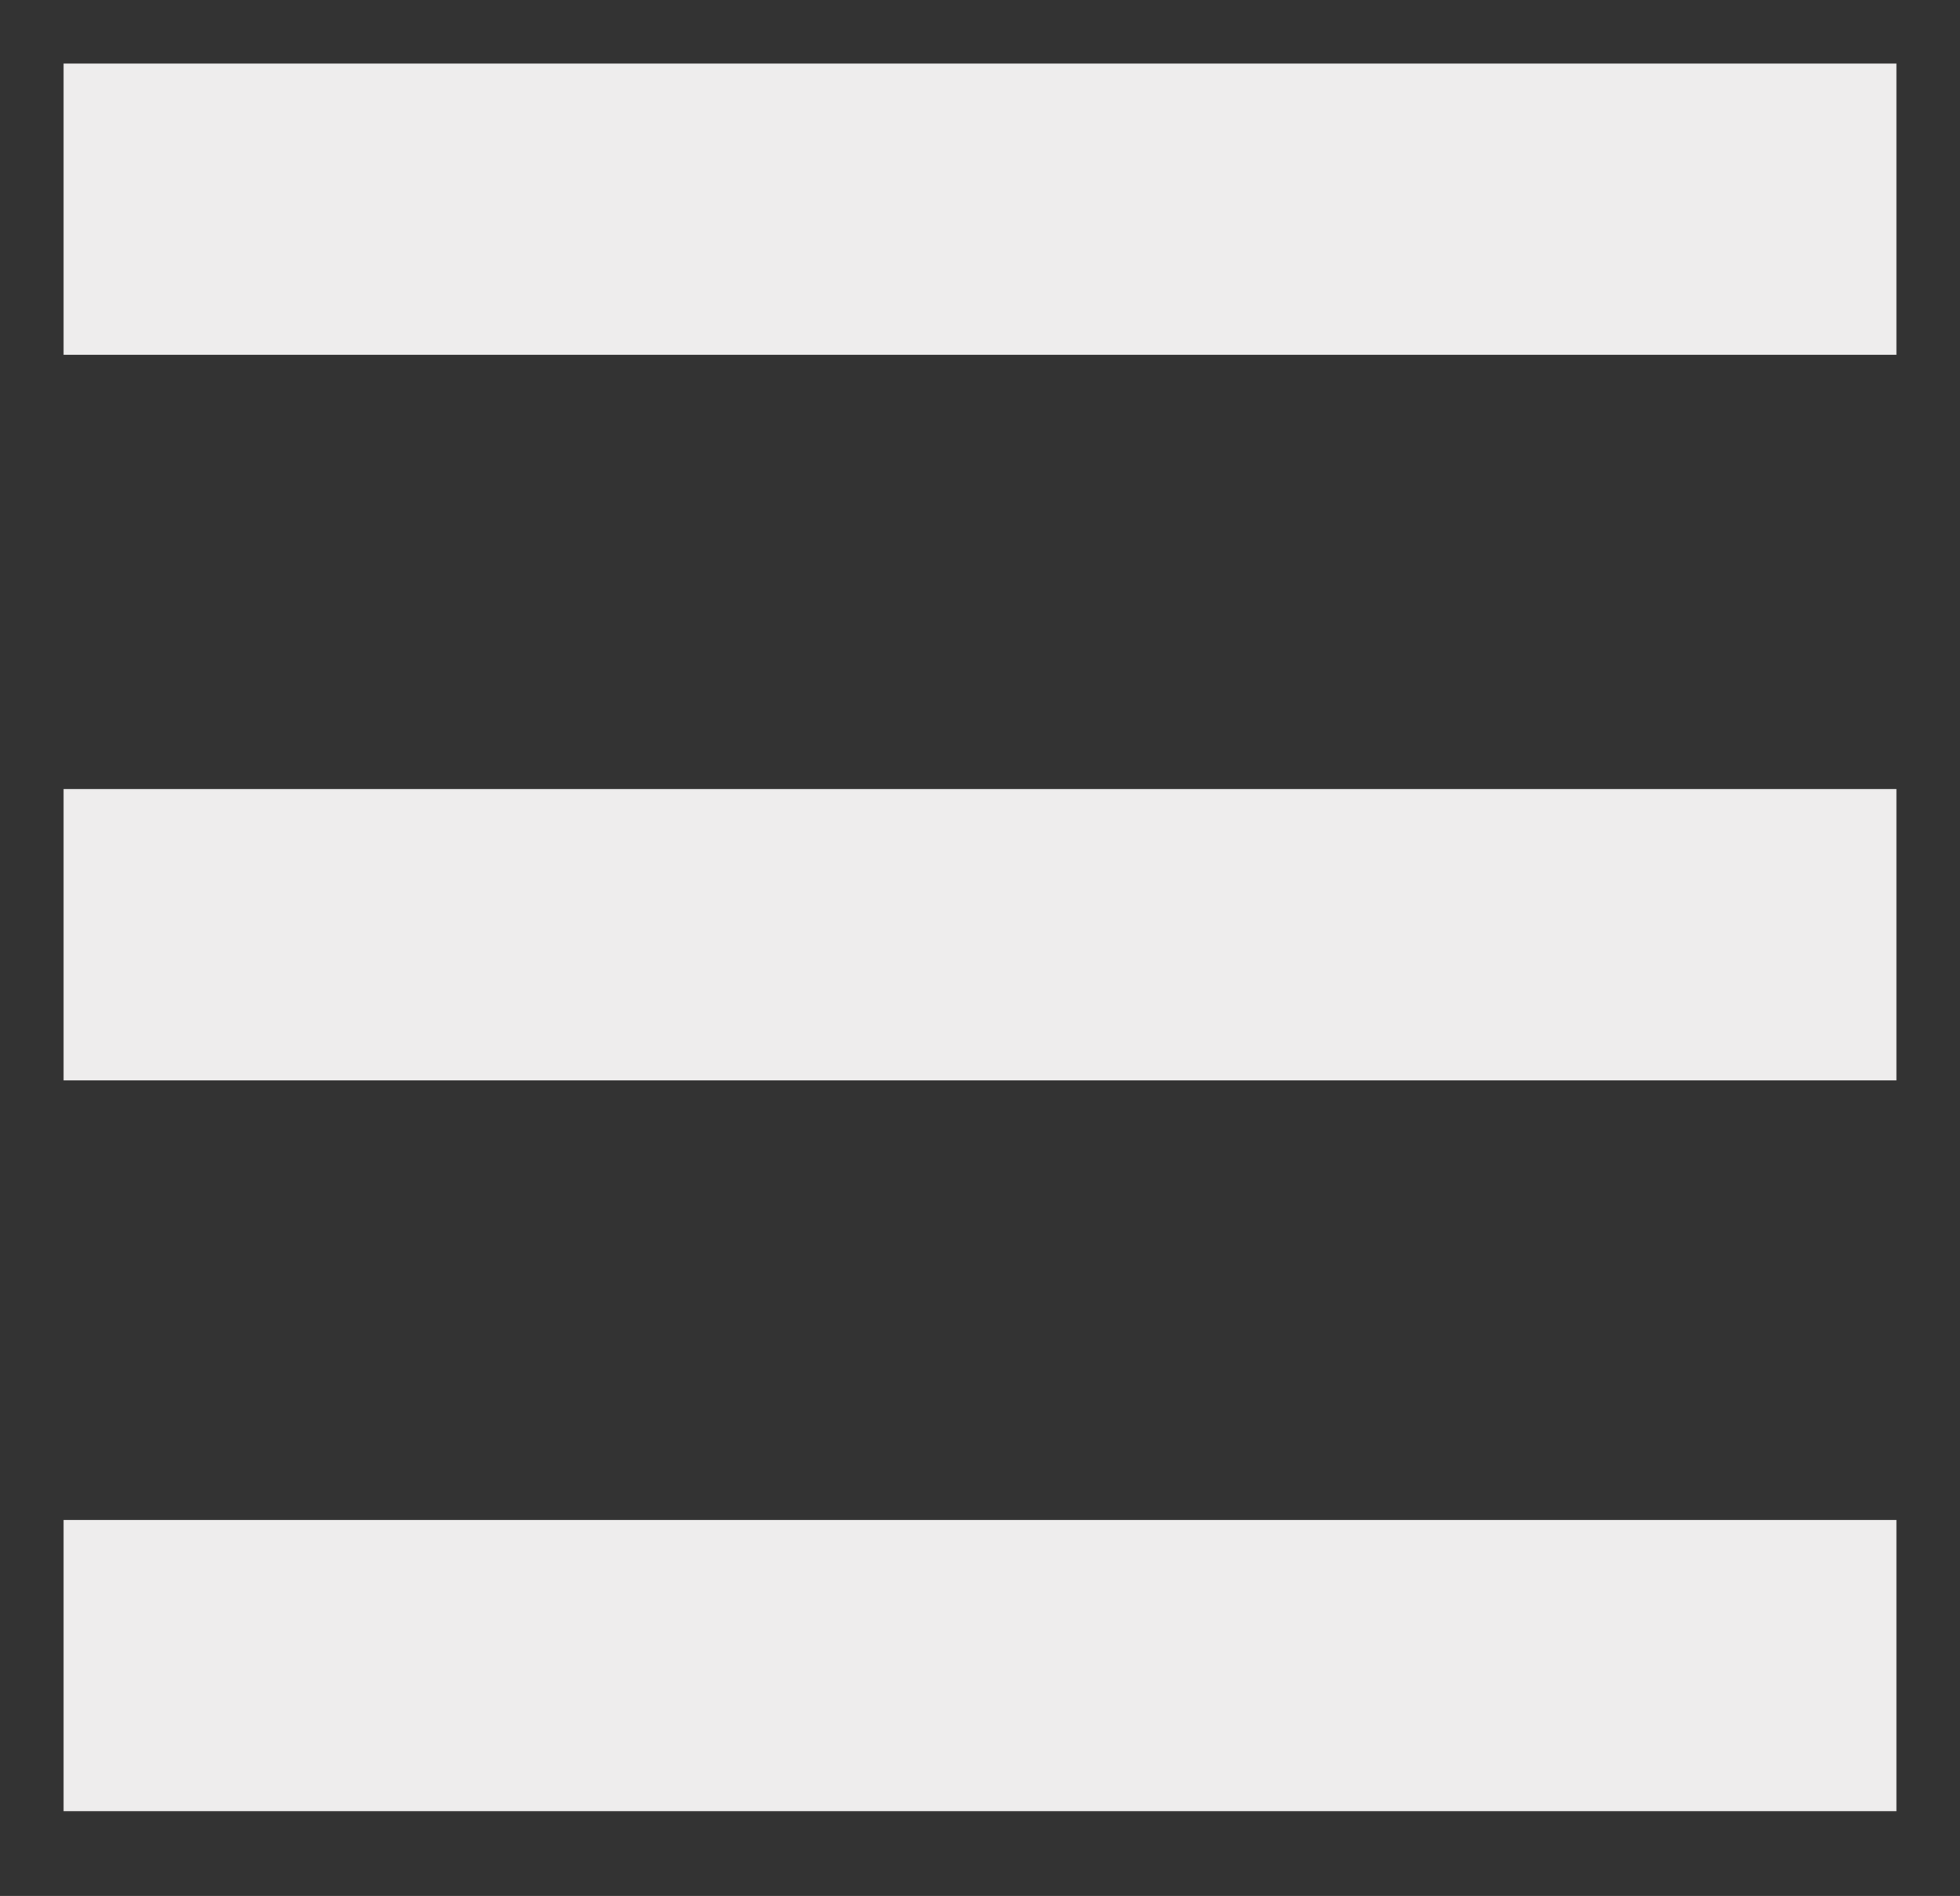 <?xml version="1.0" encoding="utf-8"?>
<!-- Generator: Adobe Illustrator 19.1.0, SVG Export Plug-In . SVG Version: 6.00 Build 0)  -->
<svg version="1.1" id="Layer_1" xmlns="http://www.w3.org/2000/svg" xmlns:xlink="http://www.w3.org/1999/xlink" x="0px" y="0px"
	 viewBox="0 0 37 35.8" style="enable-background:new 0 0 37 35.8;" xml:space="preserve">
<rect x="0" y="0" width="37" height="35.8" fill="#333333" stroke="none"/>
<style type="text/css">
	.st0{fill:#EEEDED;}
</style>
<g>
	<rect x="1.2" y="1.2" class="st0" width="34.6" height="5.5"/>
	<rect x="1.2" y="28.7" class="st0" width="34.6" height="5.5"/>
	<rect x="1.2" y="14.9" class="st0" width="34.6" height="5.5"/>
</g>
</svg>
